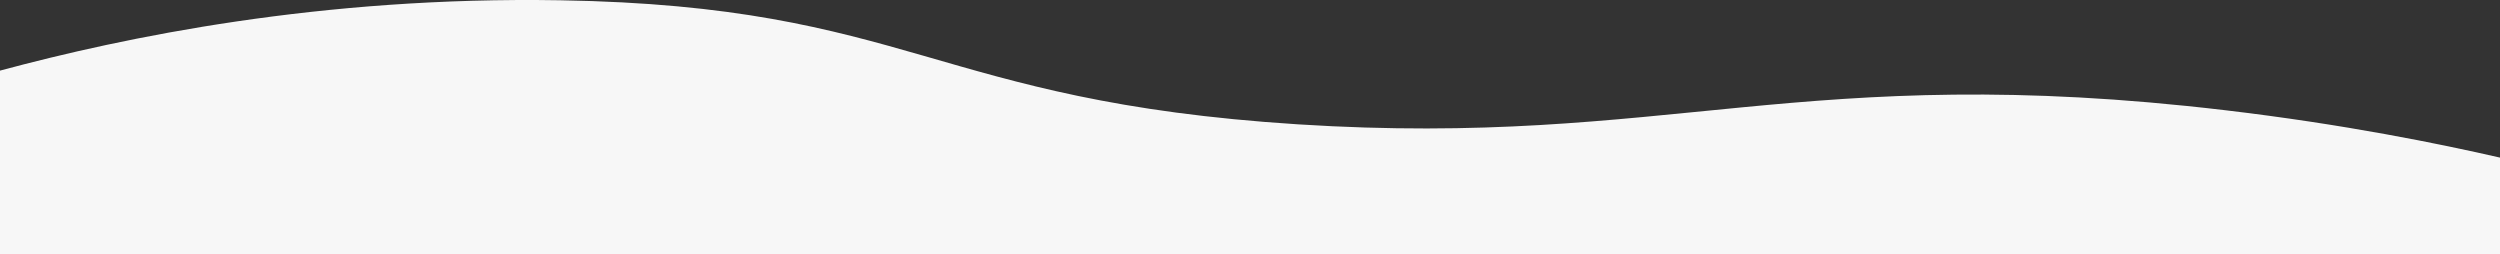 <?xml version="1.0" encoding="UTF-8"?><svg id="Layer_2" xmlns="http://www.w3.org/2000/svg" viewBox="0 0 1920 195.37"><rect x="0" y="0" width="1920" height="195.37" fill="#333333" stroke="none"/><defs><style>.cls-1{fill:#f7f7f7;}</style></defs><g id="Layer_2-2"><g id="Layer_2-2"><g id="Layer_1-2"><path class="cls-1" d="M1709.26,84.69c-325.39-38.5-428.01,28.95-712.34,10.81C716.86,77.64,699.07,4.72,430.11,.21,246.22-2.87,95.54,28.54,0,54.24V195.37H1920V121.04c-46.35-10.61-119.31-25.53-210.74-36.35Z"/></g></g></g></svg>